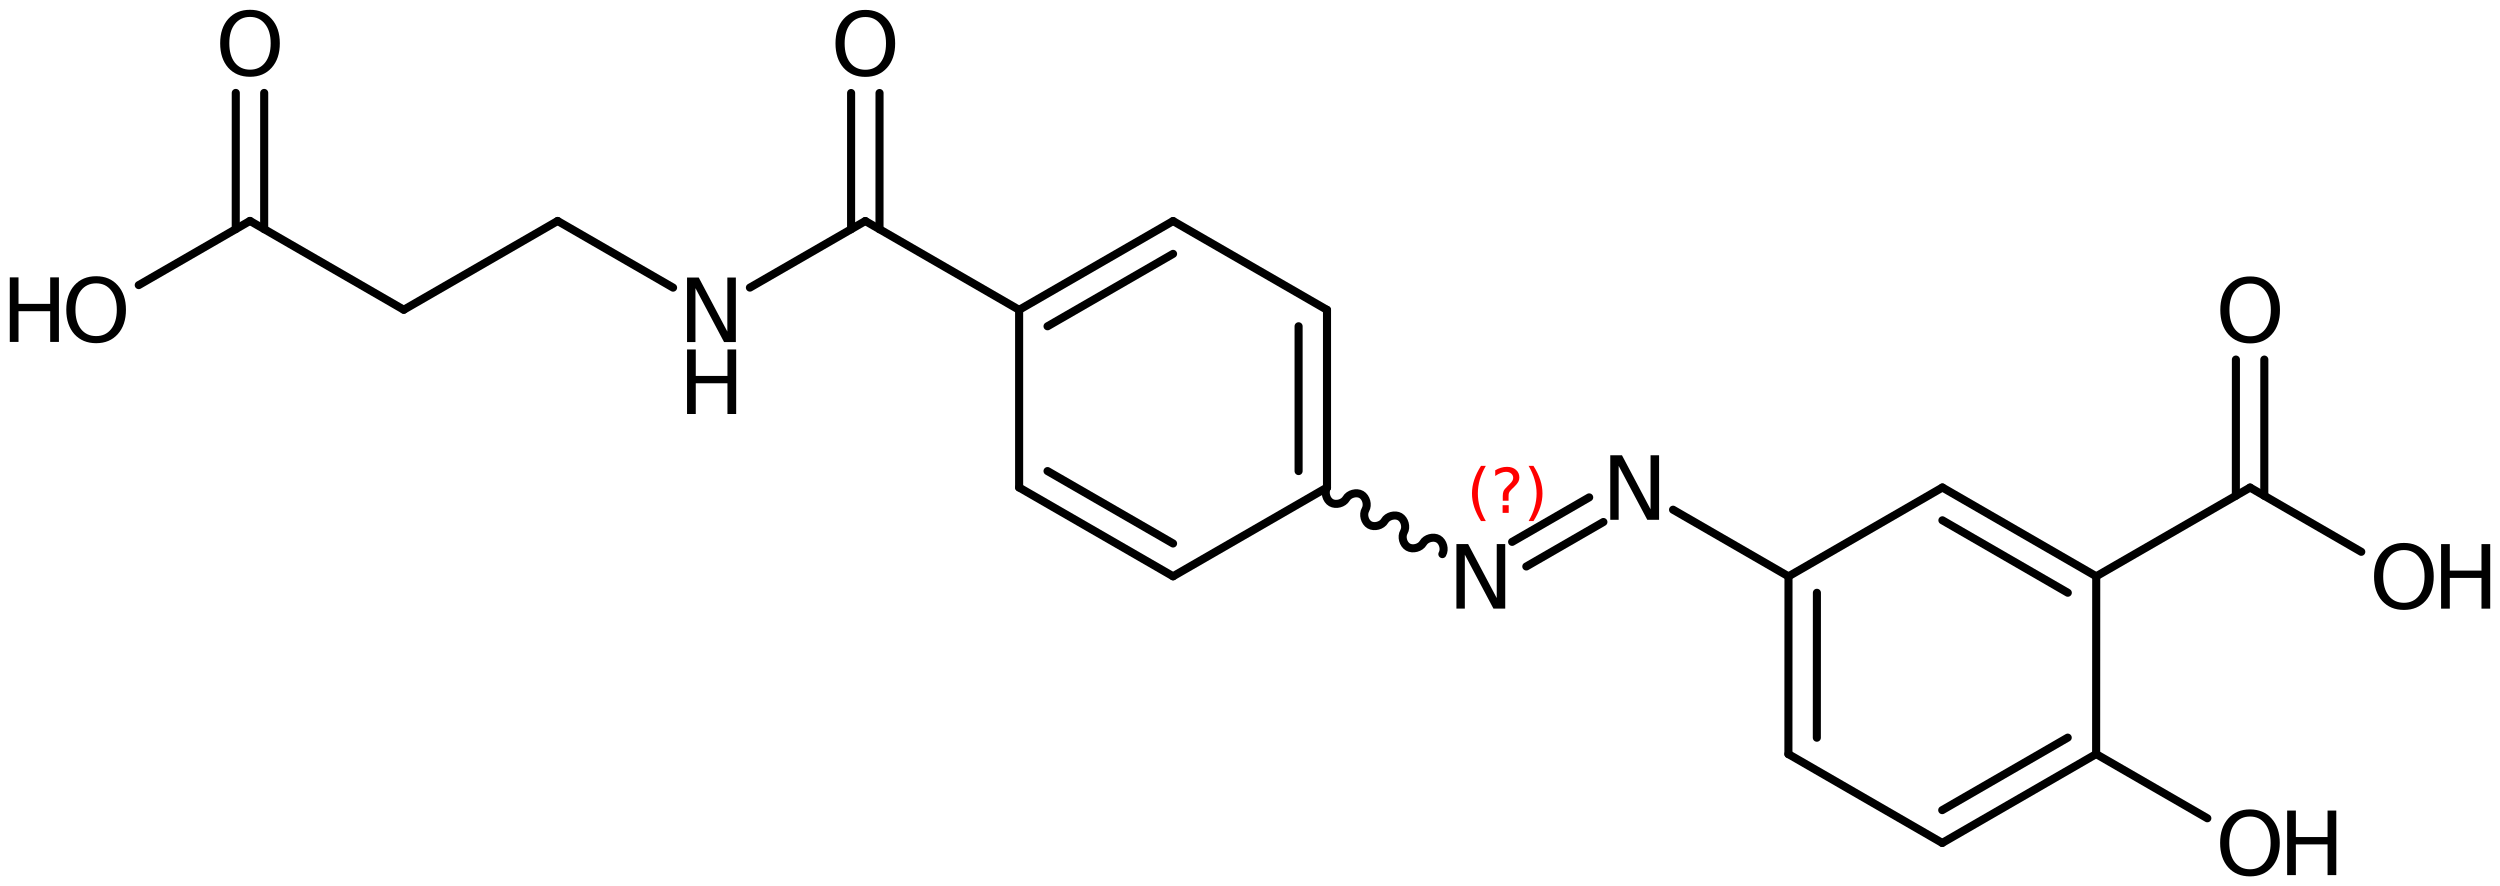 <?xml version='1.0' encoding='UTF-8'?>
<!DOCTYPE svg PUBLIC "-//W3C//DTD SVG 1.1//EN" "http://www.w3.org/Graphics/SVG/1.1/DTD/svg11.dtd">
<svg version='1.2' xmlns='http://www.w3.org/2000/svg' xmlns:xlink='http://www.w3.org/1999/xlink' width='142.993mm' height='50.687mm' viewBox='0 0 142.993 50.687'>
  <desc>Generated by the Chemistry Development Kit (http://github.com/cdk)</desc>
  <g stroke-linecap='round' stroke-linejoin='round' stroke='#000000' stroke-width='.462' fill='#000000'>
    <rect x='.0' y='.0' width='143.0' height='51.0' fill='#FFFFFF' stroke='none'/>
    <g id='mol1' class='mol'>
      <g id='mol1bnd1' class='bond'>
        <line x1='58.291' y1='27.883' x2='67.096' y2='32.963'/>
        <line x1='59.916' y1='26.944' x2='67.096' y2='31.086'/>
      </g>
      <line id='mol1bnd2' class='bond' x1='67.096' y1='32.963' x2='75.901' y2='27.883'/>
      <g id='mol1bnd3' class='bond'>
        <line x1='75.901' y1='27.883' x2='75.901' y2='17.723'/>
        <line x1='74.276' y1='26.944' x2='74.276' y2='18.662'/>
      </g>
      <line id='mol1bnd4' class='bond' x1='75.901' y1='17.723' x2='67.096' y2='12.643'/>
      <g id='mol1bnd5' class='bond'>
        <line x1='67.096' y1='12.643' x2='58.291' y2='17.723'/>
        <line x1='67.096' y1='14.52' x2='59.916' y2='18.662'/>
      </g>
      <line id='mol1bnd6' class='bond' x1='58.291' y1='27.883' x2='58.291' y2='17.723'/>
      <line id='mol1bnd7' class='bond' x1='58.291' y1='17.723' x2='49.493' y2='12.642'/>
      <g id='mol1bnd8' class='bond'>
        <line x1='48.68' y1='13.111' x2='48.681' y2='5.321'/>
        <line x1='50.305' y1='13.111' x2='50.307' y2='5.321'/>
      </g>
      <line id='mol1bnd9' class='bond' x1='49.493' y1='12.642' x2='42.893' y2='16.45'/>
      <line id='mol1bnd10' class='bond' x1='38.498' y1='16.452' x2='31.895' y2='12.639'/>
      <line id='mol1bnd11' class='bond' x1='31.895' y1='12.639' x2='23.095' y2='17.717'/>
      <line id='mol1bnd12' class='bond' x1='23.095' y1='17.717' x2='14.297' y2='12.636'/>
      <g id='mol1bnd13' class='bond'>
        <line x1='13.484' y1='13.105' x2='13.486' y2='5.315'/>
        <line x1='15.11' y1='13.105' x2='15.111' y2='5.315'/>
      </g>
      <line id='mol1bnd14' class='bond' x1='14.297' y1='12.636' x2='7.936' y2='16.307'/>
      <path id='mol1bnd15' class='bond' d='M75.901 27.883c-.159 .275 -.042 .709 .233 .867c.274 .159 .708 .043 .867 -.232c.159 -.275 .593 -.391 .867 -.232c.275 .159 .392 .592 .233 .867c-.159 .275 -.043 .709 .232 .868c.275 .159 .709 .042 .867 -.232c.159 -.275 .593 -.392 .868 -.233c.275 .159 .391 .593 .232 .868c-.159 .275 -.042 .708 .233 .867c.274 .159 .708 .043 .867 -.232c.159 -.275 .593 -.391 .867 -.232c.275 .158 .392 .592 .233 .867' fill='none' stroke='#000000' stroke-width='.462'/>
      <g id='mol1bnd16' class='bond'>
        <line x1='86.489' y1='30.993' x2='90.897' y2='28.449'/>
        <line x1='87.301' y1='32.401' x2='91.71' y2='29.857'/>
      </g>
      <line id='mol1bnd17' class='bond' x1='95.694' y1='29.154' x2='102.297' y2='32.967'/>
      <g id='mol1bnd18' class='bond'>
        <line x1='102.297' y1='32.967' x2='102.292' y2='43.133'/>
        <line x1='103.922' y1='33.906' x2='103.918' y2='42.195'/>
      </g>
      <line id='mol1bnd19' class='bond' x1='102.292' y1='43.133' x2='111.09' y2='48.214'/>
      <g id='mol1bnd20' class='bond'>
        <line x1='111.09' y1='48.214' x2='119.893' y2='43.13'/>
        <line x1='111.09' y1='46.337' x2='118.268' y2='42.191'/>
      </g>
      <line id='mol1bnd21' class='bond' x1='119.893' y1='43.13' x2='119.898' y2='32.964'/>
      <g id='mol1bnd22' class='bond'>
        <line x1='119.898' y1='32.964' x2='111.1' y2='27.883'/>
        <line x1='118.272' y1='33.903' x2='111.1' y2='29.76'/>
      </g>
      <line id='mol1bnd23' class='bond' x1='102.297' y1='32.967' x2='111.1' y2='27.883'/>
      <line id='mol1bnd24' class='bond' x1='119.898' y1='32.964' x2='128.698' y2='27.887'/>
      <g id='mol1bnd25' class='bond'>
        <line x1='127.885' y1='28.356' x2='127.888' y2='20.566'/>
        <line x1='129.511' y1='28.357' x2='129.513' y2='20.567'/>
      </g>
      <line id='mol1bnd26' class='bond' x1='128.698' y1='27.887' x2='135.058' y2='31.562'/>
      <line id='mol1bnd27' class='bond' x1='119.893' y1='43.13' x2='126.253' y2='46.803'/>
      <path id='mol1atm8' class='atom' d='M49.497 .973q-.547 .0 -.87 .408q-.316 .401 -.316 1.101q.0 .699 .316 1.107q.323 .401 .87 .401q.542 .0 .858 -.401q.322 -.408 .322 -1.107q.0 -.7 -.322 -1.101q-.316 -.408 -.858 -.408zM49.497 .566q.773 -.0 1.235 .523q.468 .523 .468 1.393q.0 .875 -.468 1.399q-.462 .517 -1.235 .517q-.778 -.0 -1.247 -.517q-.462 -.524 -.462 -1.399q.0 -.87 .462 -1.393q.469 -.523 1.247 -.523z' stroke='none'/>
      <g id='mol1atm9' class='atom'>
        <path d='M39.297 15.874h.669l1.636 3.09v-3.09h.487v3.692h-.675l-1.636 -3.084v3.084h-.481v-3.692z' stroke='none'/>
        <path d='M39.297 19.988h.499v1.514h1.812v-1.514h.499v3.692h-.499v-1.758h-1.812v1.758h-.499v-3.692z' stroke='none'/>
      </g>
      <path id='mol1atm13' class='atom' d='M14.302 .968q-.547 -.0 -.87 .407q-.316 .401 -.316 1.101q-.0 .699 .316 1.107q.323 .401 .87 .401q.541 .0 .858 -.401q.322 -.408 .322 -1.107q-.0 -.7 -.322 -1.101q-.317 -.407 -.858 -.407zM14.302 .56q.772 -.0 1.235 .523q.468 .523 .468 1.393q.0 .876 -.468 1.399q-.463 .517 -1.235 .517q-.779 -.0 -1.247 -.517q-.462 -.523 -.462 -1.399q-.0 -.87 .462 -1.393q.468 -.523 1.247 -.523z' stroke='none'/>
      <g id='mol1atm14' class='atom'>
        <path d='M5.501 16.206q-.548 .0 -.87 .408q-.316 .401 -.316 1.101q-.0 .699 .316 1.107q.322 .401 .87 .401q.541 -.0 .857 -.401q.323 -.408 .323 -1.107q-.0 -.7 -.323 -1.101q-.316 -.408 -.857 -.408zM5.501 15.799q.772 -.0 1.234 .523q.469 .523 .469 1.393q-.0 .875 -.469 1.398q-.462 .517 -1.234 .517q-.779 .0 -1.247 -.517q-.462 -.523 -.462 -1.398q-.0 -.87 .462 -1.393q.468 -.523 1.247 -.523z' stroke='none'/>
        <path d='M.56 15.865h.499v1.515h1.812v-1.515h.499v3.692h-.499v-1.757h-1.812v1.757h-.499v-3.692z' stroke='none'/>
      </g>
      <path id='mol1atm15' class='atom' d='M83.303 31.118h.669l1.637 3.09v-3.09h.486v3.692h-.675l-1.636 -3.083v3.083h-.481v-3.692z' stroke='none'/>
      <path id='mol1atm16' class='atom' d='M92.103 26.04h.669l1.636 3.09v-3.09h.487v3.692h-.675l-1.637 -3.084v3.084h-.48v-3.692z' stroke='none'/>
      <path id='mol1atm24' class='atom' d='M128.705 16.219q-.548 -.0 -.87 .407q-.317 .402 -.317 1.101q.0 .7 .317 1.107q.322 .402 .87 .402q.541 -.0 .857 -.402q.323 -.407 .323 -1.107q-.0 -.699 -.323 -1.101q-.316 -.407 -.857 -.407zM128.705 15.811q.772 .0 1.234 .523q.469 .523 .469 1.393q-.0 .876 -.469 1.399q-.462 .517 -1.234 .517q-.779 .0 -1.247 -.517q-.463 -.523 -.463 -1.399q.0 -.87 .463 -1.393q.468 -.523 1.247 -.523z' stroke='none'/>
      <g id='mol1atm25' class='atom'>
        <path d='M137.498 31.462q-.547 -.0 -.869 .407q-.317 .402 -.317 1.101q.0 .7 .317 1.107q.322 .401 .869 .401q.542 .0 .858 -.401q.322 -.407 .322 -1.107q.0 -.699 -.322 -1.101q-.316 -.407 -.858 -.407zM137.498 31.054q.773 .0 1.235 .523q.469 .523 .469 1.393q-.0 .876 -.469 1.399q-.462 .517 -1.235 .517q-.778 -.0 -1.246 -.517q-.463 -.523 -.463 -1.399q.0 -.87 .463 -1.393q.468 -.523 1.246 -.523z' stroke='none'/>
        <path d='M139.623 31.121h.499v1.515h1.812v-1.515h.499v3.692h-.499v-1.758h-1.812v1.758h-.499v-3.692z' stroke='none'/>
      </g>
      <g id='mol1atm26' class='atom'>
        <path d='M128.694 46.703q-.547 .0 -.87 .408q-.316 .401 -.316 1.1q-.0 .7 .316 1.107q.323 .402 .87 .402q.541 -.0 .858 -.402q.322 -.407 .322 -1.107q-.0 -.699 -.322 -1.1q-.317 -.408 -.858 -.408zM128.694 46.296q.772 -.0 1.235 .523q.468 .523 .468 1.392q.0 .876 -.468 1.399q-.463 .517 -1.235 .517q-.779 .0 -1.247 -.517q-.462 -.523 -.462 -1.399q-.0 -.869 .462 -1.392q.468 -.523 1.247 -.523z' stroke='none'/>
        <path d='M130.819 46.362h.498v1.515h1.813v-1.515h.499v3.692h-.499v-1.757h-1.813v1.757h-.498v-3.692z' stroke='none'/>
      </g>
      <path class='annotation' d='M84.985 26.648q-.23 .396 -.345 .787q-.111 .388 -.111 .788q-.0 .4 .111 .792q.115 .392 .345 .788h-.277q-.26 -.409 -.388 -.801q-.127 -.391 -.127 -.779q-.0 -.387 .127 -.775q.128 -.392 .388 -.8h.277zM85.945 28.896h.349v.438h-.349v-.438zM86.286 28.64h-.332v-.264q-.0 -.178 .046 -.289q.051 -.111 .209 -.26l.153 -.153q.098 -.094 .141 -.175q.047 -.081 .047 -.166q-.0 -.153 -.115 -.247q-.111 -.098 -.298 -.098q-.137 .0 -.294 .064q-.153 .06 -.32 .175v-.328q.162 -.098 .328 -.145q.166 -.051 .345 -.051q.32 .0 .511 .17q.196 .166 .196 .443q-.0 .132 -.064 .251q-.064 .115 -.217 .264l-.153 .149q-.081 .081 -.115 .128q-.034 .047 -.047 .09q-.013 .038 -.017 .089q-.004 .051 -.004 .14v.213zM87.433 26.648h.277q.26 .408 .388 .8q.127 .388 .127 .775q.0 .388 -.127 .779q-.128 .392 -.388 .801h-.277q.23 -.396 .341 -.788q.115 -.392 .115 -.792q.0 -.4 -.115 -.788q-.111 -.391 -.341 -.787z' stroke='none' fill='#FF0000'/>
    </g>
  </g>
</svg>
